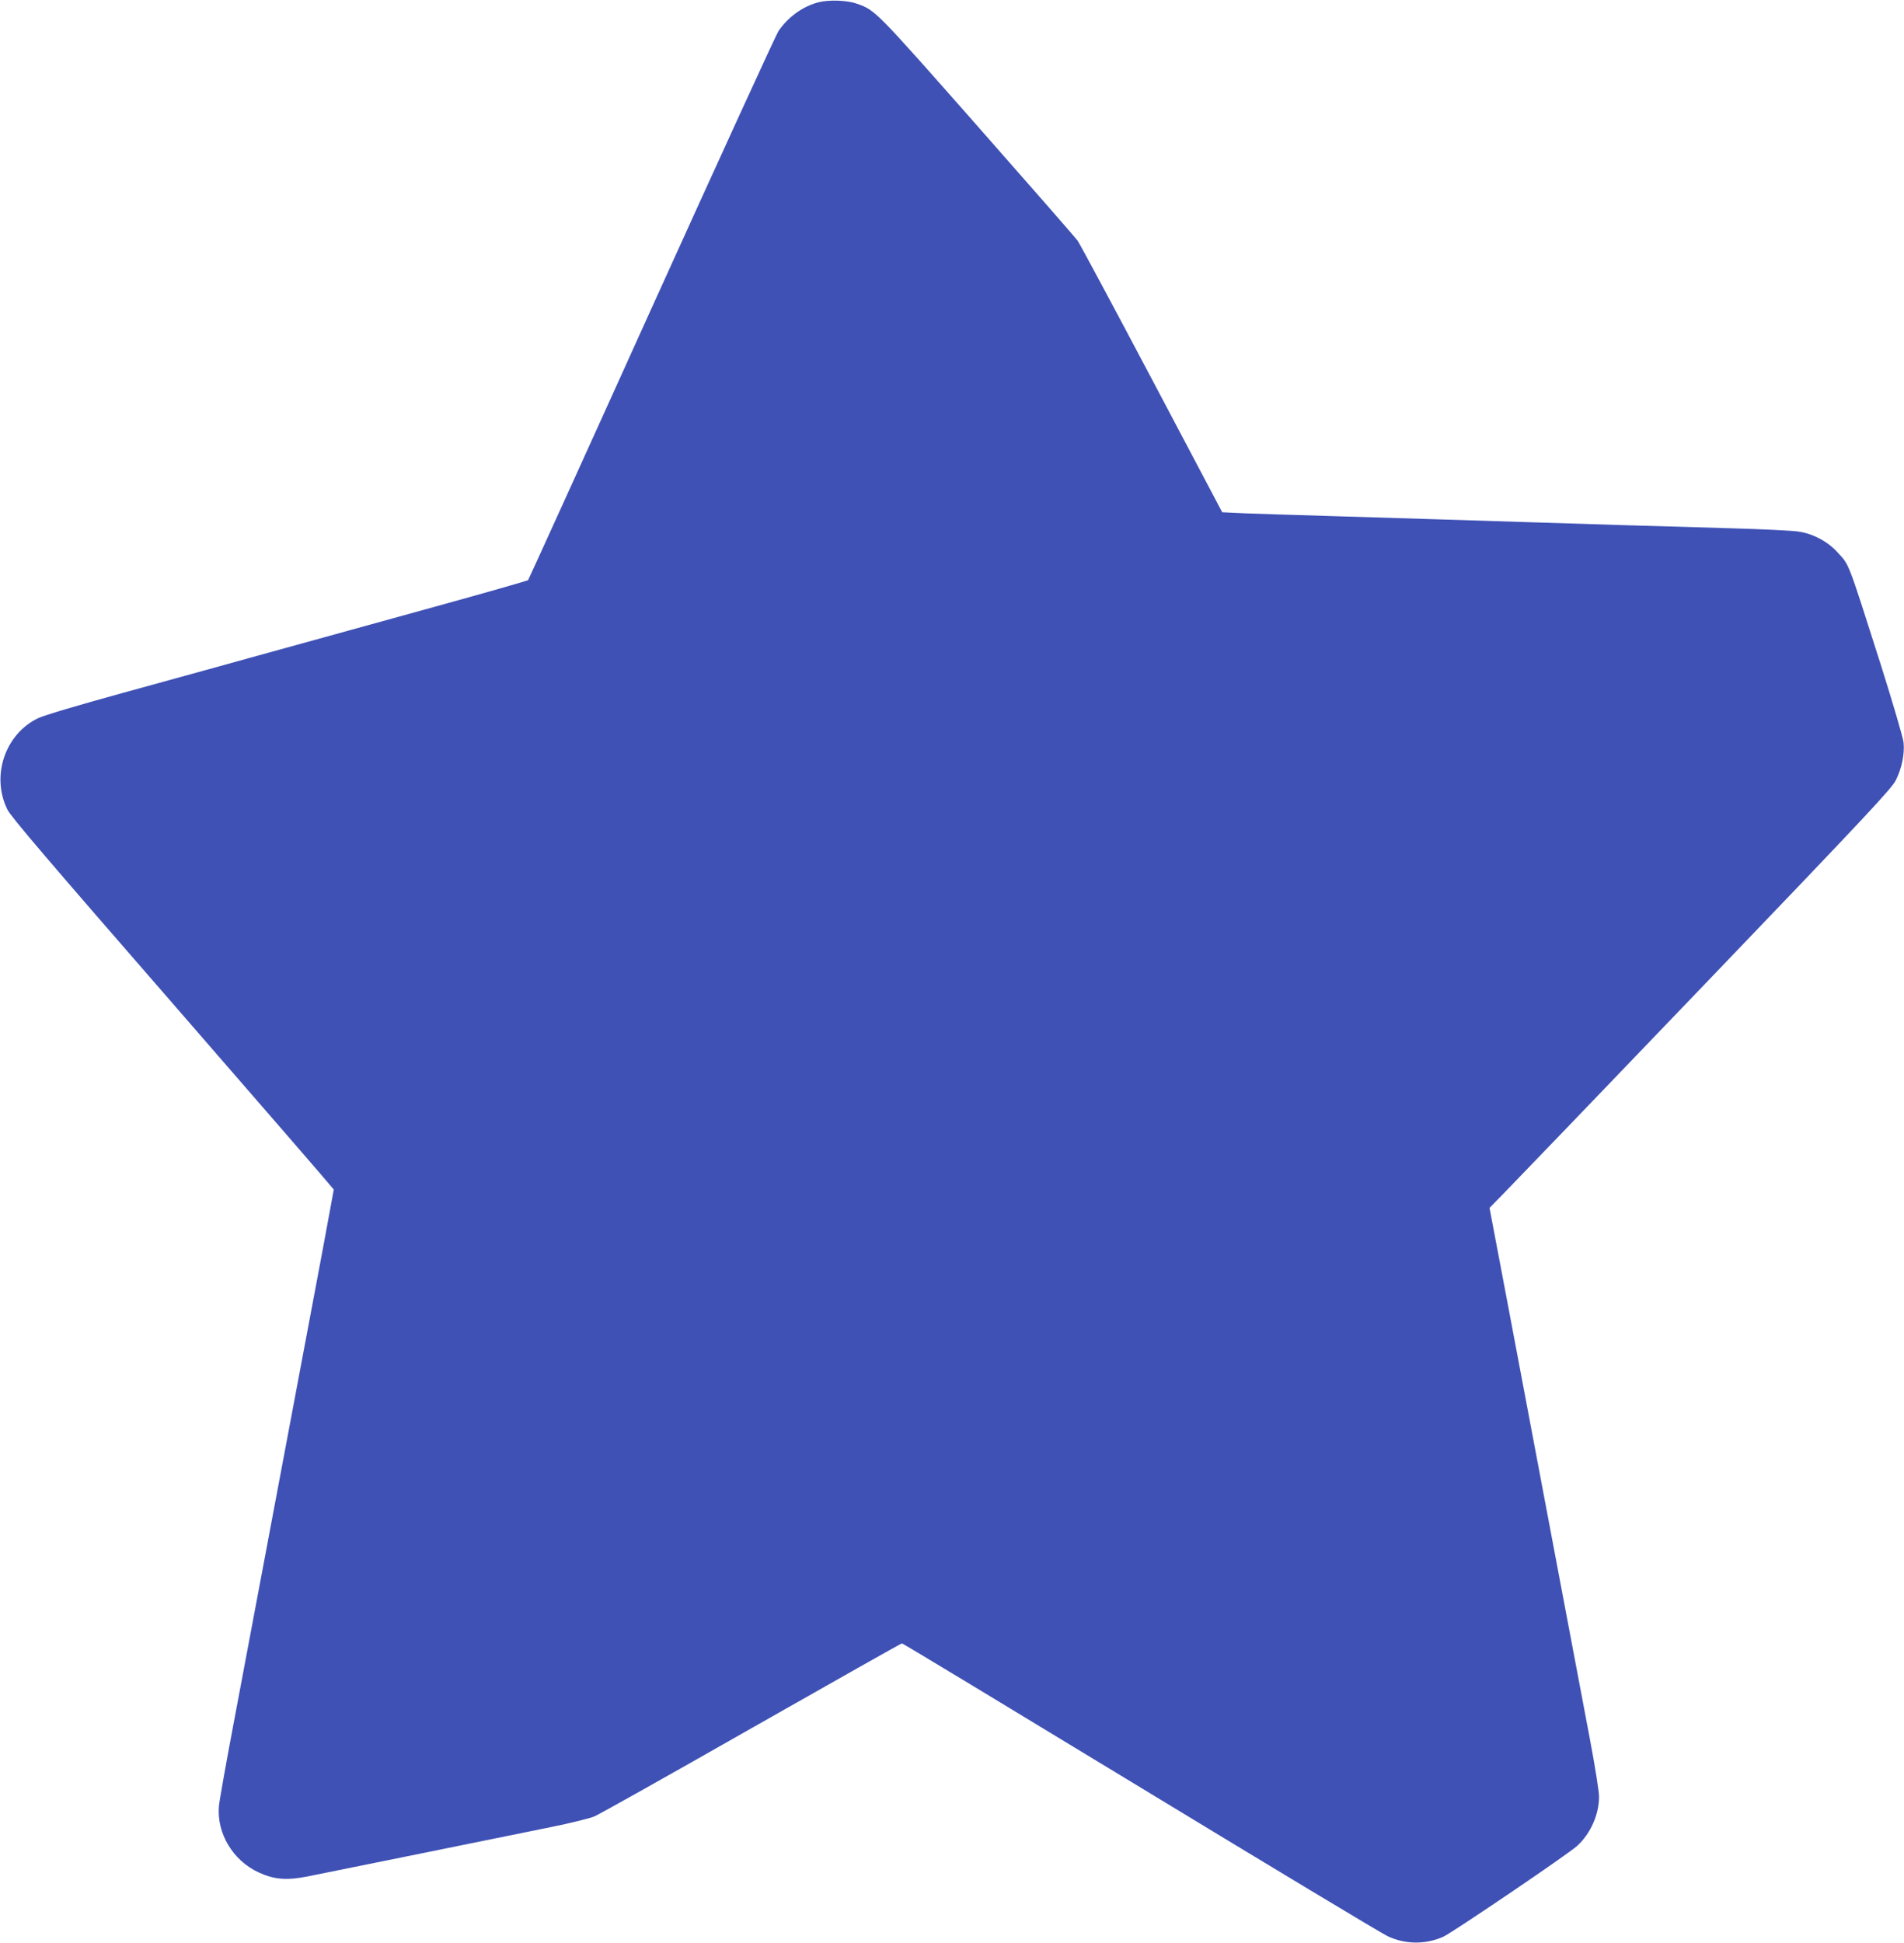 <?xml version="1.0" standalone="no"?>
<!DOCTYPE svg PUBLIC "-//W3C//DTD SVG 20010904//EN"
 "http://www.w3.org/TR/2001/REC-SVG-20010904/DTD/svg10.dtd">
<svg version="1.0" xmlns="http://www.w3.org/2000/svg"
 width="1255pt" height="1280pt" viewBox="0 0 1255 1280"
 preserveAspectRatio="xMidYMid meet">
<g transform="translate(0,1280) scale(0.1,-0.1)"
fill="#3f51b5" stroke="none">
<path d="M5395 12785 c-102 -26 -200 -96 -264 -190 -15 -22 -391 -843 -836
-1825 -444 -982 -811 -1788 -814 -1792 -4 -4 -283 -84 -621 -177 -338 -93
-698 -193 -800 -221 -102 -28 -232 -64 -290 -80 -58 -16 -186 -51 -285 -79
-99 -27 -403 -111 -675 -186 -302 -83 -520 -148 -560 -167 -218 -106 -310
-382 -201 -602 23 -47 276 -343 1091 -1279 583 -670 1060 -1221 1060 -1224 0
-3 -34 -184 -74 -402 -362 -1923 -518 -2752 -591 -3141 -47 -250 -89 -484 -92
-520 -15 -178 92 -358 262 -436 102 -47 184 -54 325 -26 97 19 1081 219 1608
326 123 25 249 56 280 69 31 13 498 275 1037 582 539 306 985 558 990 558 6 0
712 -427 1570 -948 858 -521 1592 -963 1631 -981 117 -55 249 -56 367 -4 58
26 832 550 884 600 88 81 143 207 143 323 0 34 -27 203 -60 377 -33 173 -141
745 -240 1270 -99 525 -235 1242 -301 1594 l-121 638 95 97 c52 53 648 672
1324 1377 1085 1131 1232 1289 1260 1345 39 80 58 172 50 248 -4 33 -71 262
-152 518 -221 693 -204 647 -285 736 -64 70 -160 121 -257 135 -37 6 -243 16
-458 22 -214 6 -525 15 -690 20 -165 5 -453 14 -640 20 -187 6 -475 15 -640
20 -165 5 -473 14 -685 21 -212 6 -452 14 -535 17 l-149 7 -462 874 c-254 480
-475 892 -491 915 -16 22 -316 365 -665 761 -667 756 -668 757 -788 800 -64
23 -183 28 -255 10z"/>
</g>
</svg>
